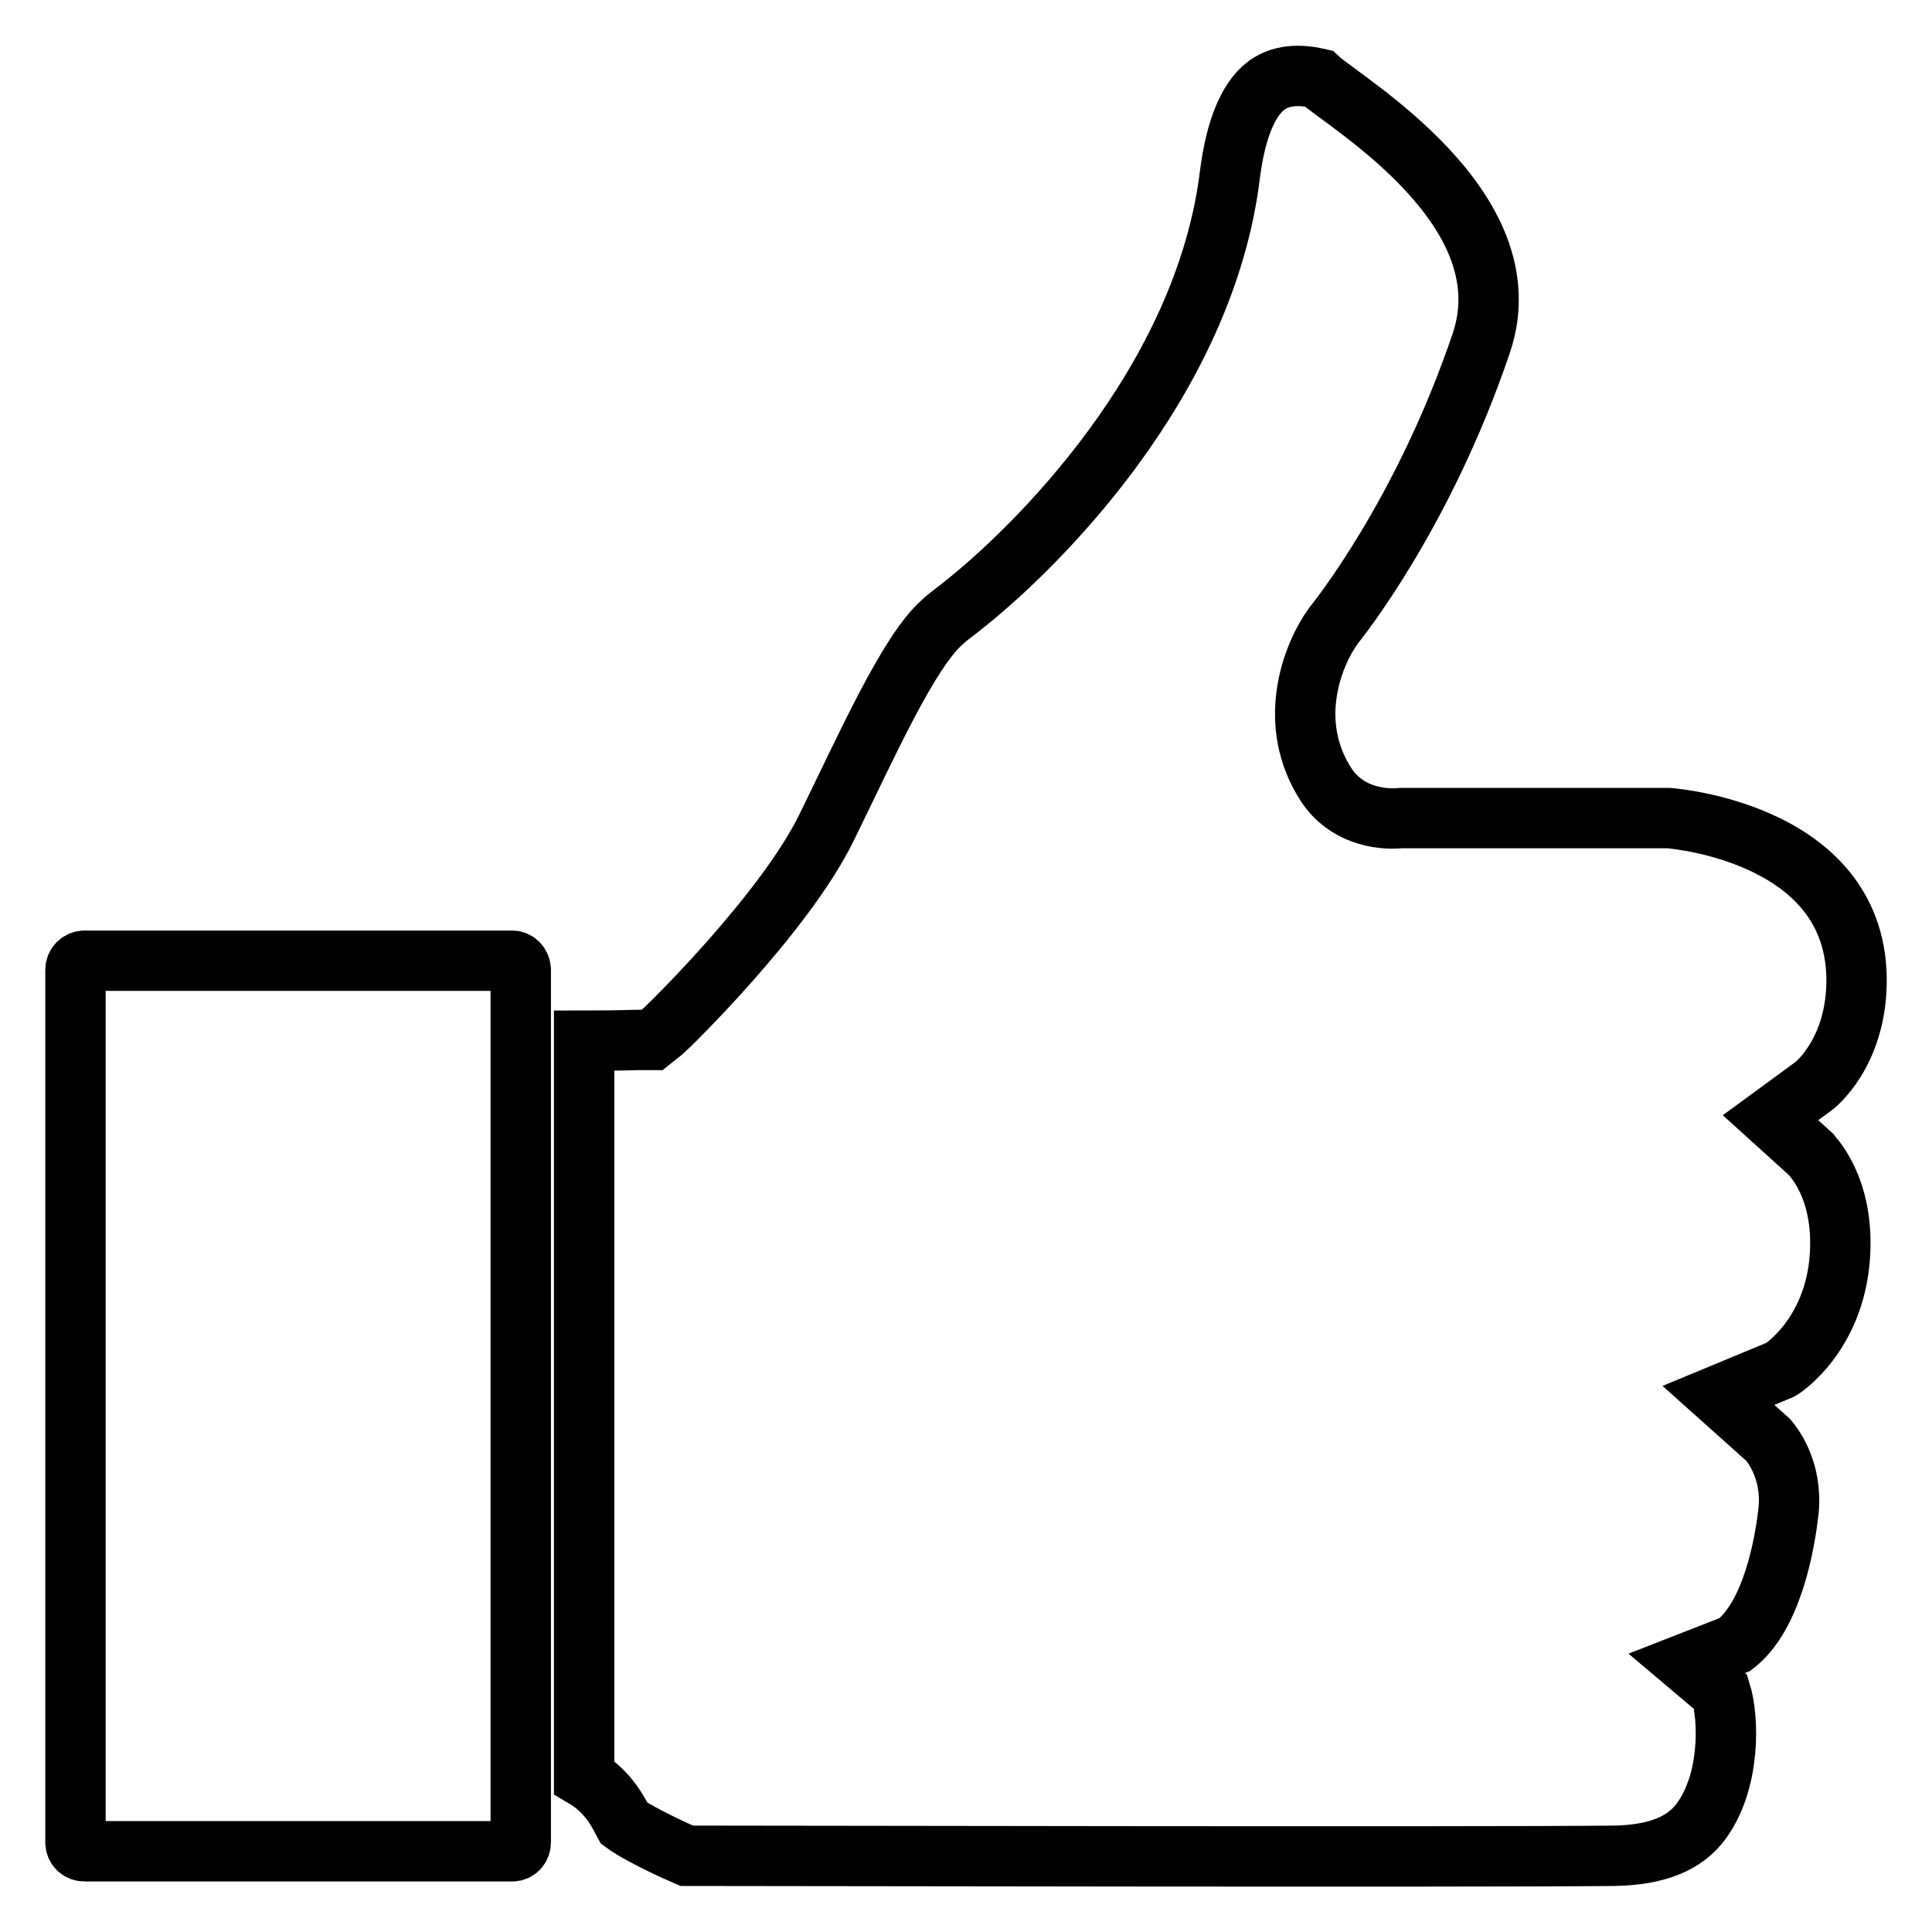 <?xml version="1.0" encoding="utf-8"?>
<!-- Svg Vector Icons : http://www.onlinewebfonts.com/icon -->
<!DOCTYPE svg PUBLIC "-//W3C//DTD SVG 1.1//EN" "http://www.w3.org/Graphics/SVG/1.1/DTD/svg11.dtd">
<svg version="1.1" xmlns="http://www.w3.org/2000/svg" xmlns:xlink="http://www.w3.org/1999/xlink" x="0px" y="0px" viewBox="0 0 256 256" enable-background="new 0 0 256 256" xml:space="preserve">
<g><g><path stroke-width="8" fill-opacity="0" stroke="#000000"  d="M67.9,127.3H11.2c-0.6,0-1.2,0.5-1.2,1.2v115.6c0,0.7,0.5,1.2,1.2,1.2h56.7c0.6,0,1.1-0.5,1.1-1.2V128.5C69,127.9,68.5,127.3,67.9,127.3z M234.6,148.1l5.6-4.1c0.2-0.1,5.6-4.3,5.8-13.6c0.4-19.8-23.8-21.9-24.9-22l-35.4,0c-3.2,0.3-7.4-0.6-9.9-4.3c-5.4-8.2-2-17.2,0.9-21.2c0.4-0.5,11.9-14.7,19.6-37.5c6-17.9-18.3-31.9-21.6-35c-1.3-0.3-4.1-0.8-6.4,0.6c-2.7,1.6-4.5,5.8-5.3,11.9c-3.3,27.9-26.2,50.1-35.5,57.4c-1.1,0.9-2,1.5-2.6,2.1c-4.5,3.9-10,16.3-15.4,27.3c-5.6,11.4-21,26.4-21.6,26.9l-1.5,1.2l-2,0c0,0-3.2,0.1-7,0.1v97.6c3.4,2,4.7,5,5.3,6.1c1.2,0.9,4.8,2.8,8.3,4.3c11.2,0,104.8,0.2,122.9,0c5.6-0.1,9.4-1.6,11.6-4.7c3.8-5.3,3.6-13.5,2.5-17l-4.5-3.8l6.4-2.5c4.9-3.8,6.6-13.2,7.1-17.8c0.5-5.4-2.2-8.7-2.7-9.3l-6.6-5.9l8.2-3.4c0.1,0,7.2-4.5,7.9-15.1c0.6-9.2-3.8-13.3-3.9-13.5L234.6,148.1z"/></g></g>
</svg>